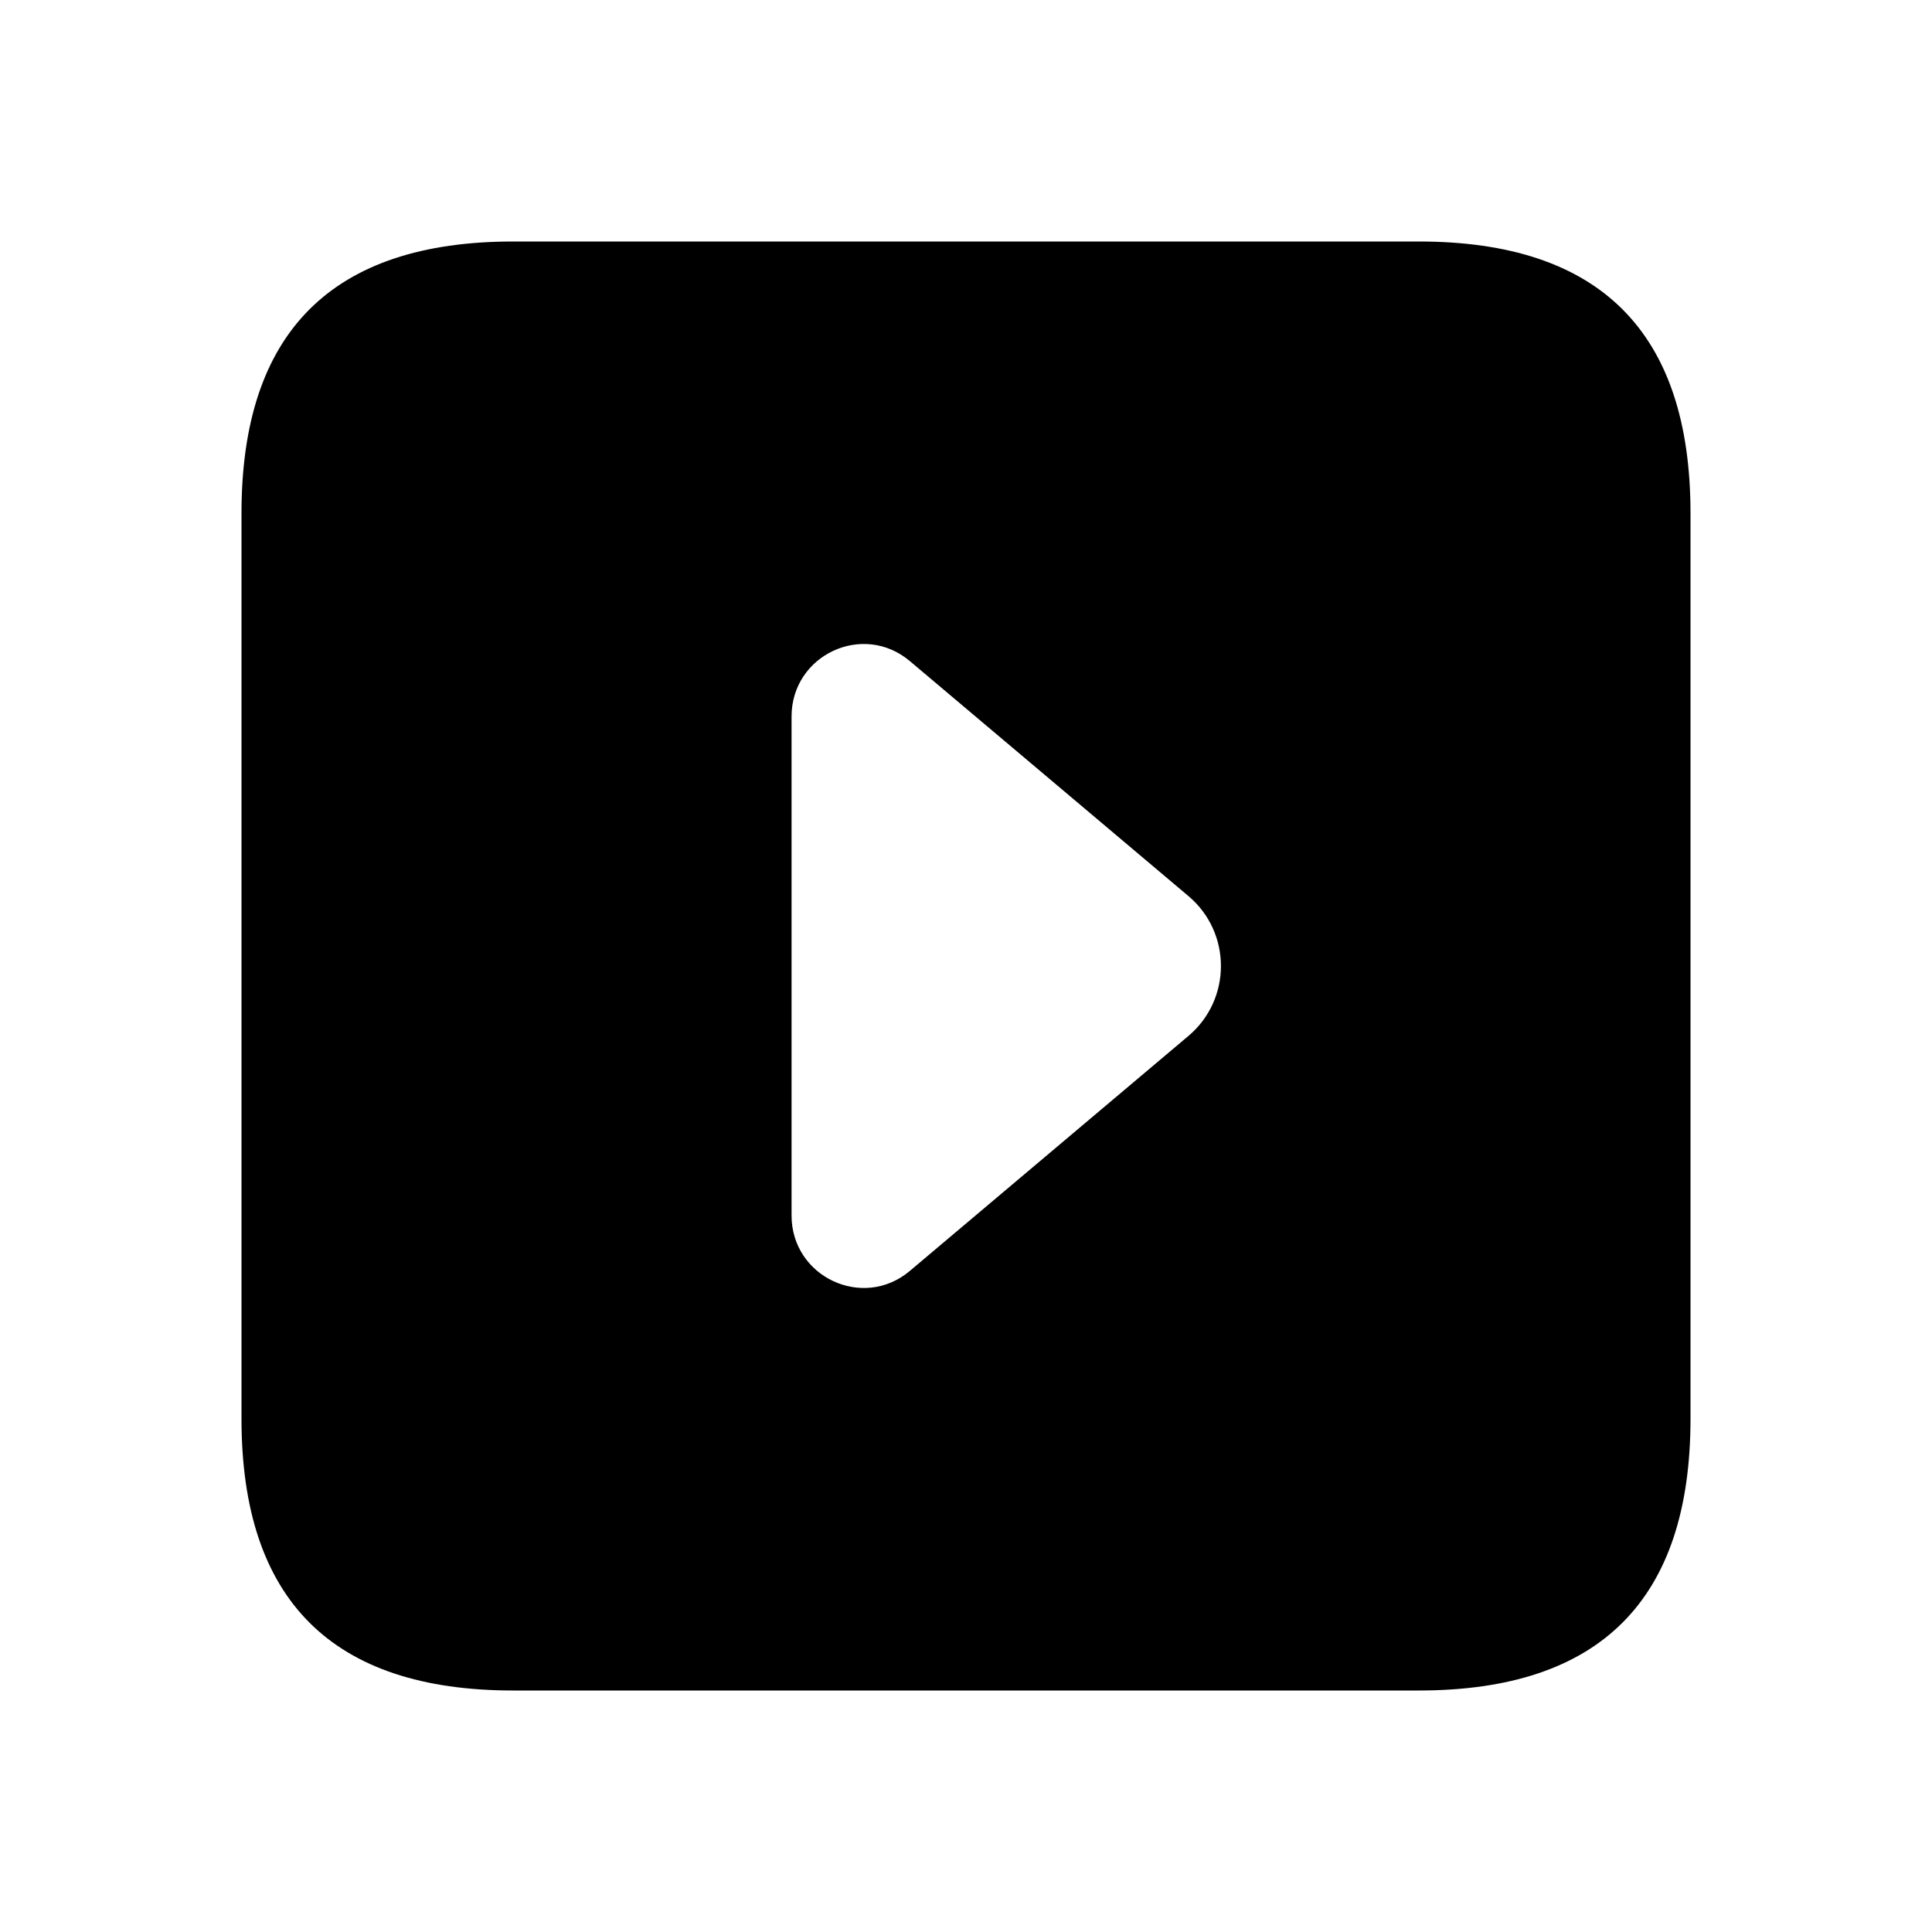 <svg width="24" height="24" viewBox="0 0 24 24" fill="none" xmlns="http://www.w3.org/2000/svg">
<path d="M17.625 3H6.375C4.125 3 3 4.125 3 6.375V17.625C3 19.875 4.125 21 6.375 21H17.625C19.875 21 21 19.875 21 17.625V6.375C21 4.125 19.875 3 17.625 3ZM14.764 12.868L11.302 15.788C10.72 16.279 9.833 15.862 9.833 15.099V8.901C9.833 8.137 10.719 7.721 11.302 8.212L14.764 11.132C15.301 11.585 15.301 12.415 14.764 12.868Z" fill="black"/>
</svg>
